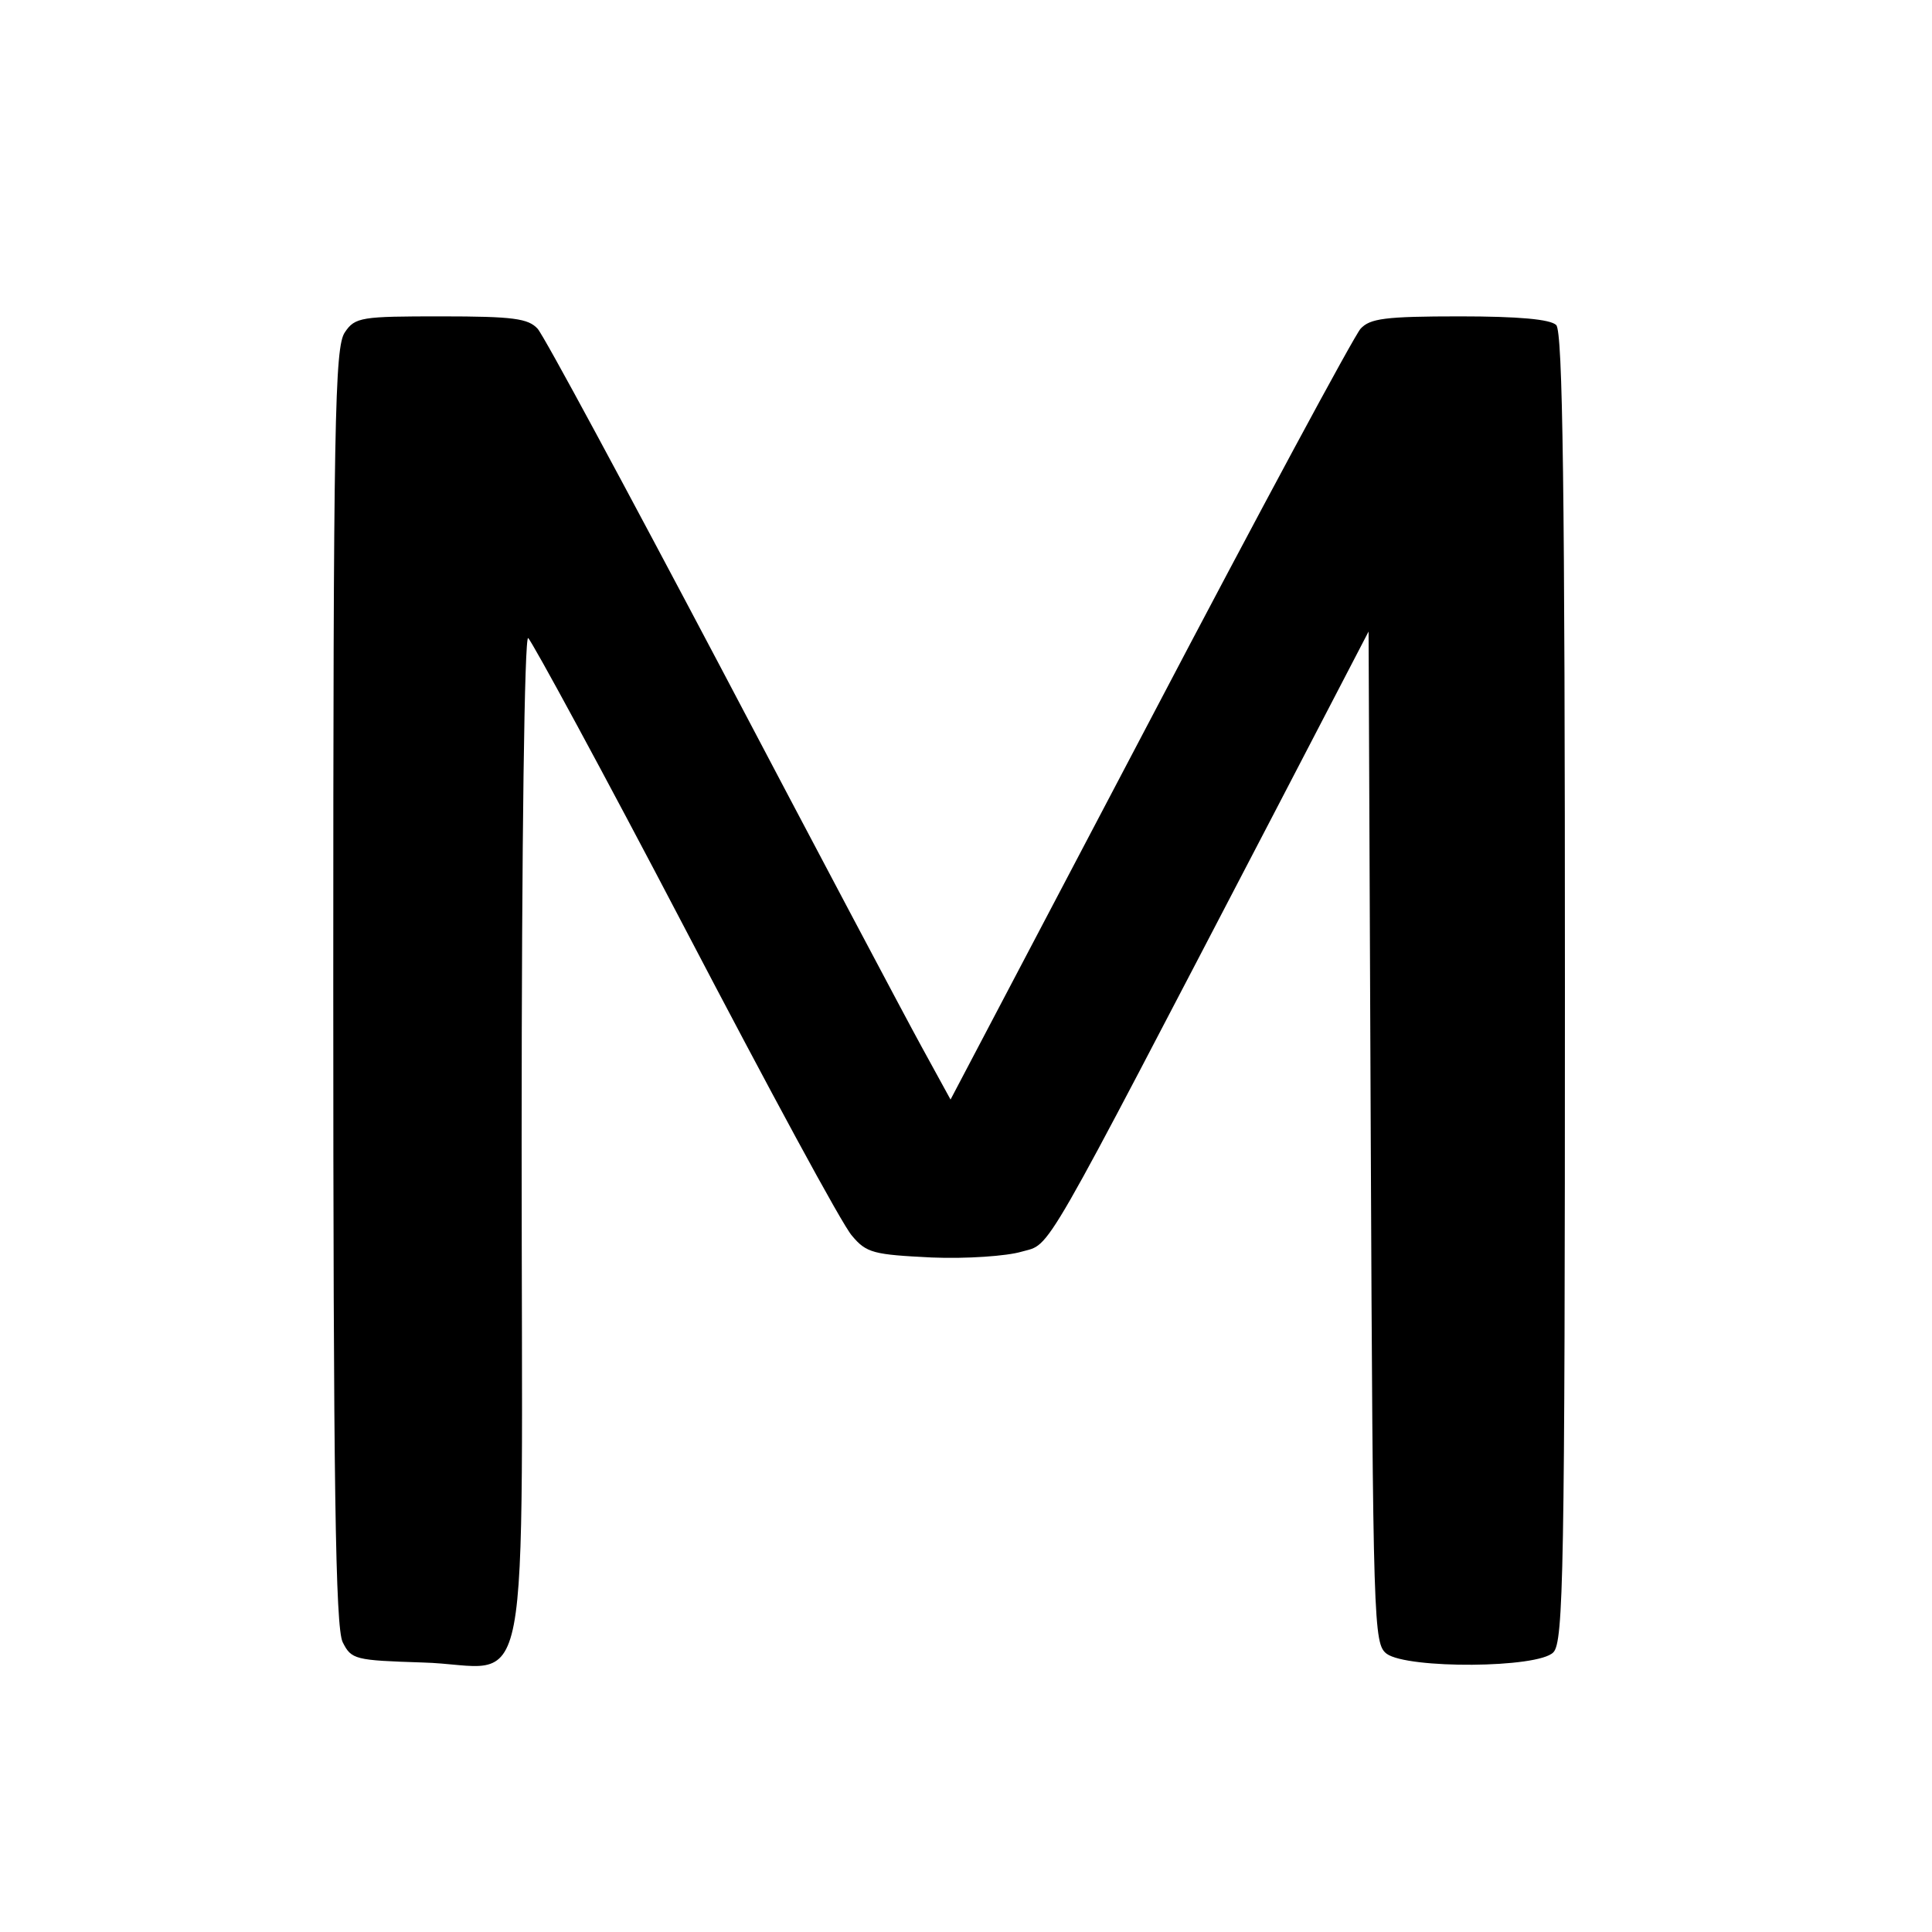 <?xml version="1.0" standalone="no"?>
<!DOCTYPE svg PUBLIC "-//W3C//DTD SVG 20010904//EN"
 "http://www.w3.org/TR/2001/REC-SVG-20010904/DTD/svg10.dtd">
<svg version="1.0" xmlns="http://www.w3.org/2000/svg"
 width="16pt" height="16pt" viewBox="0 0 16 16"
 preserveAspectRatio="xMidYMid meet">
<g transform="translate(0,16) scale(0.006,-0.006)"
fill="#000000" stroke="none">
<path d="M476 2208 c-14 -20 -16 -122 -16 -903 0 -688 3 -885 13 -905 12 -24
17 -25 110 -28 154 -4 137 -95 137 719 0 420 4 698 9 695 5 -4 103 -184 217
-402 114 -218 217 -409 230 -423 20 -24 30 -26 110 -30 48 -2 104 2 124 8 42
12 22 -21 349 606 l130 250 3 -698 c3 -678 4 -699 22 -713 29 -21 209 -20 230
2 14 14 16 111 16 918 0 688 -3 905 -12 914 -8 8 -52 12 -133 12 -104 0 -124
-3 -137 -17 -9 -10 -140 -253 -291 -541 l-275 -523 -40 73 c-22 40 -147 276
-277 523 -131 248 -244 458 -253 468 -13 14 -33 17 -133 17 -110 0 -119 -1
-133 -22z"/>
</g>
</svg>
